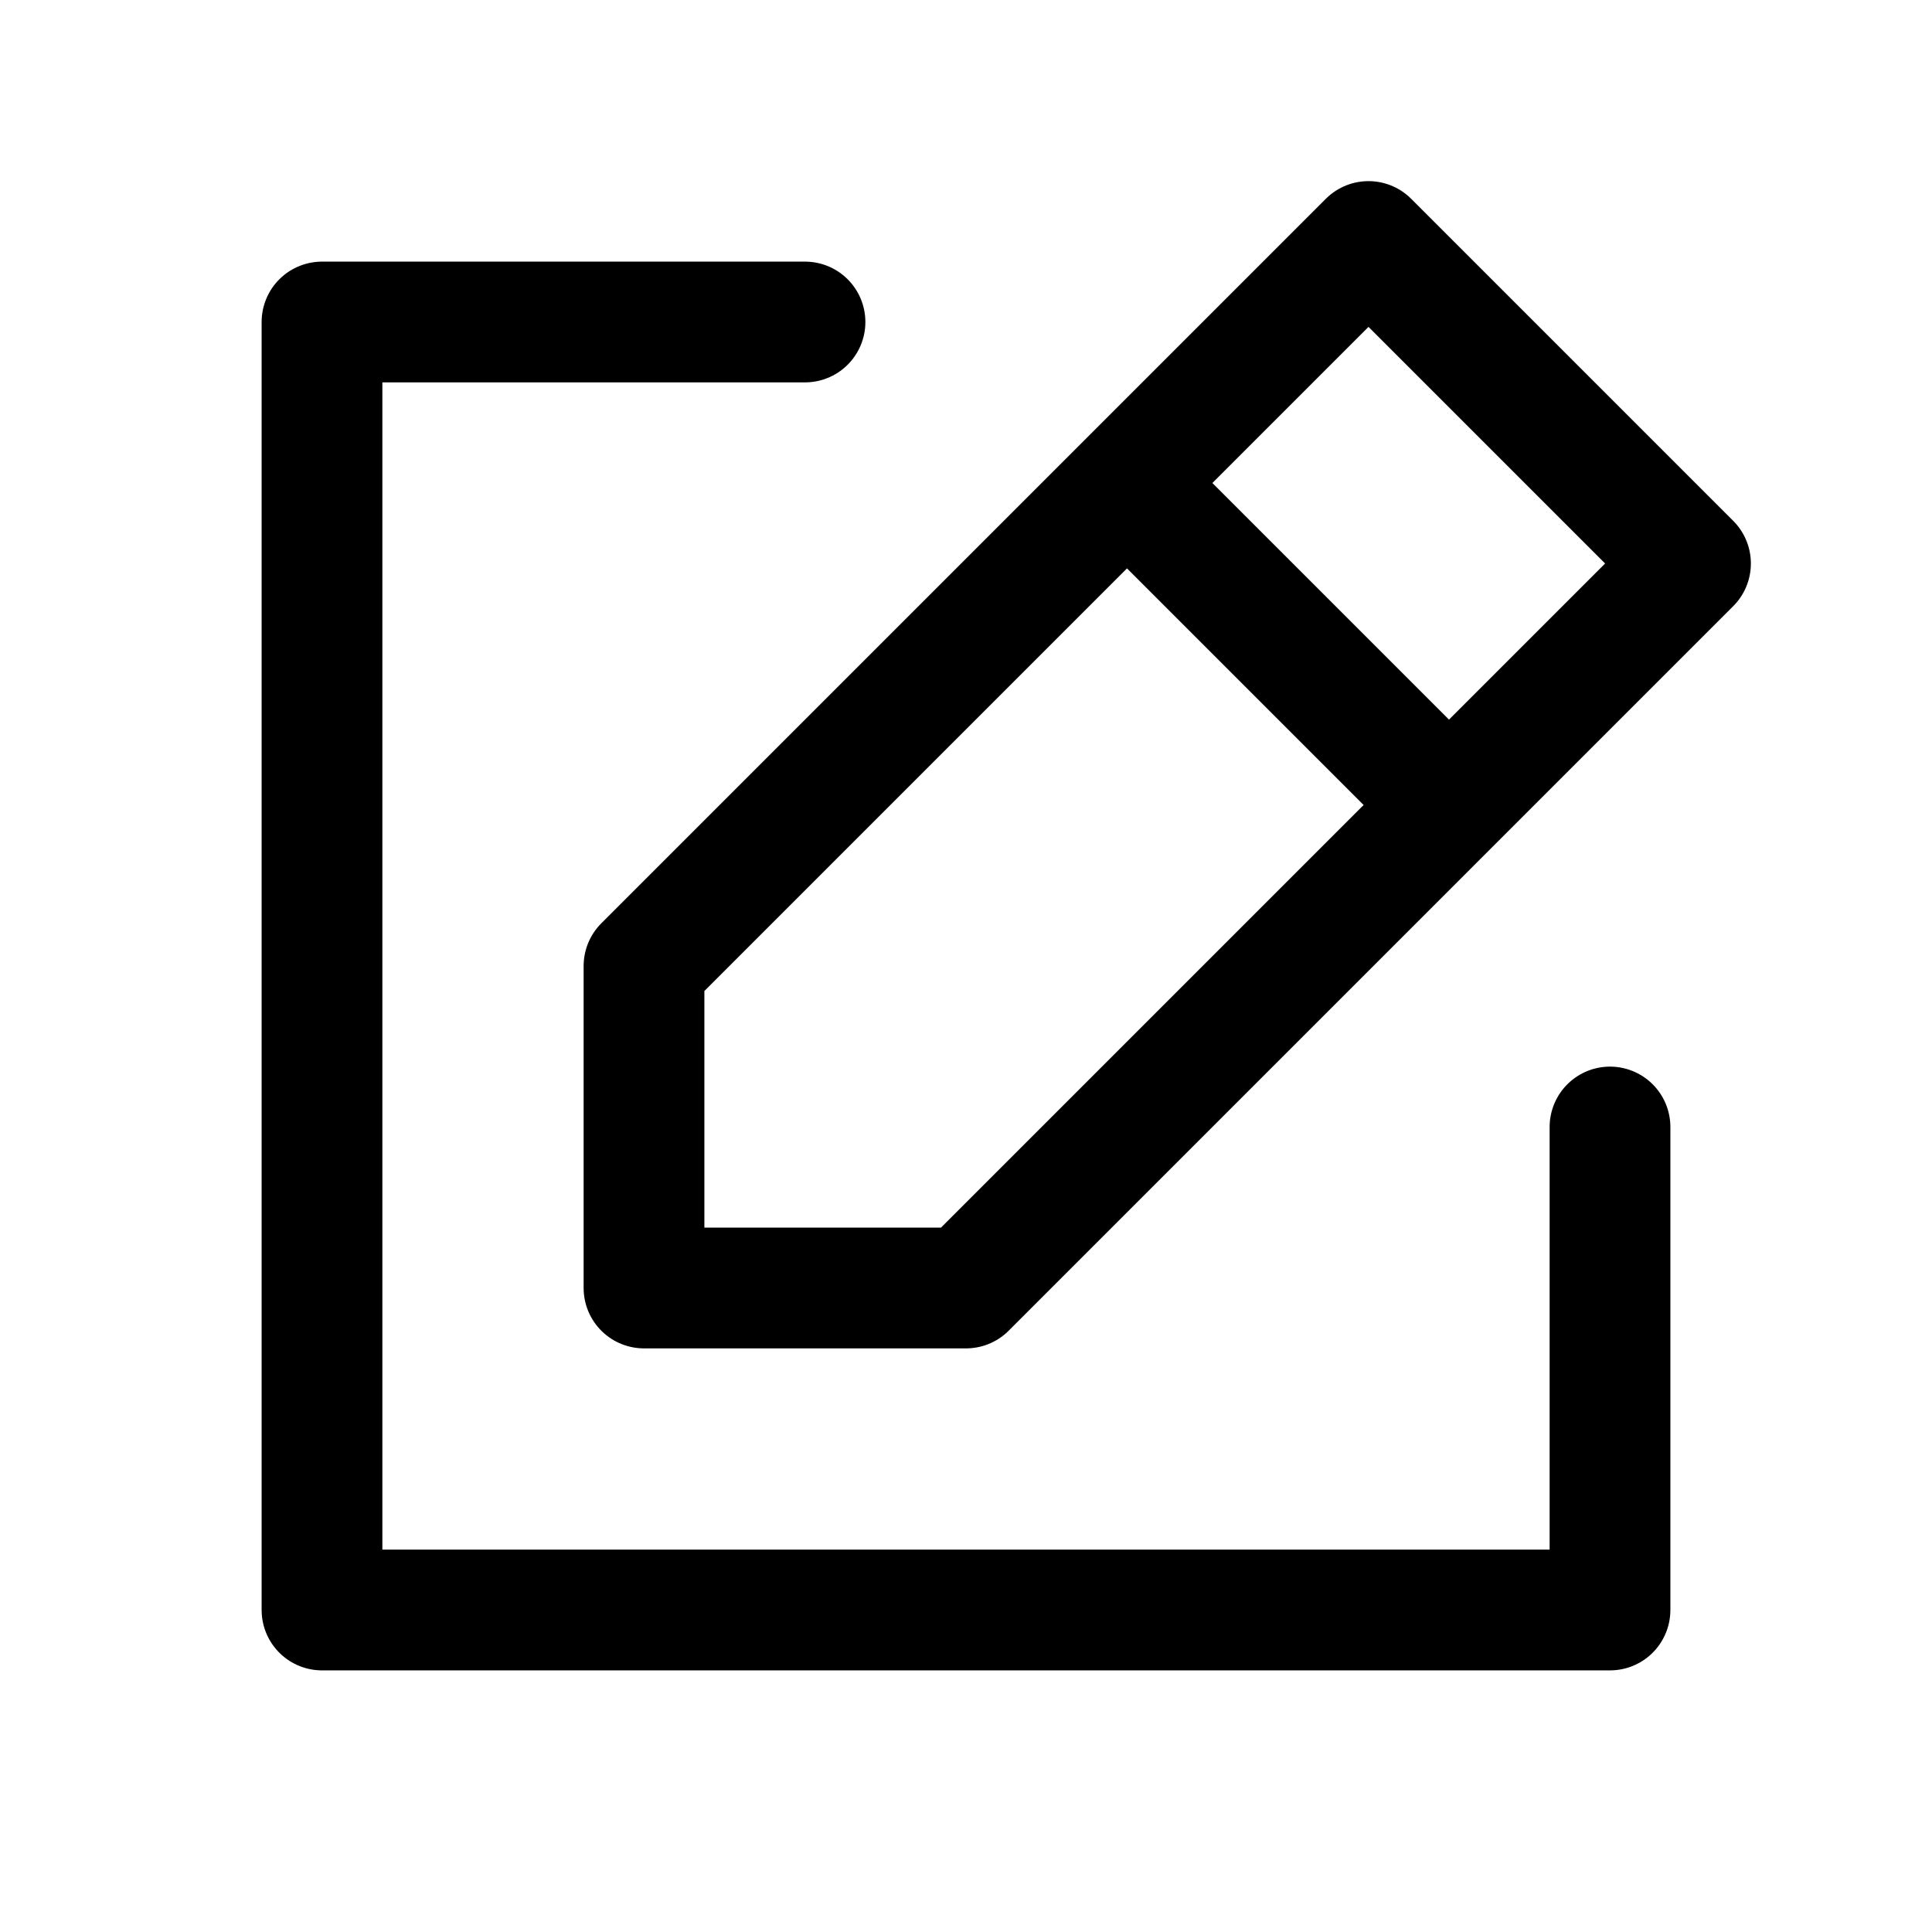 <?xml version="1.0" encoding="UTF-8"?> <svg xmlns="http://www.w3.org/2000/svg" width="800px" height="800px" viewBox="0 0 24 24" fill="none"><path d="M14 6L8 12V16H12L18 10M14 6L17 3L21 7L18 10M14 6L18 10M10 4L4 4L4 20L20 20V14" stroke="#000000" stroke-width="1.5" stroke-linecap="round" stroke-linejoin="round"></path></svg> 